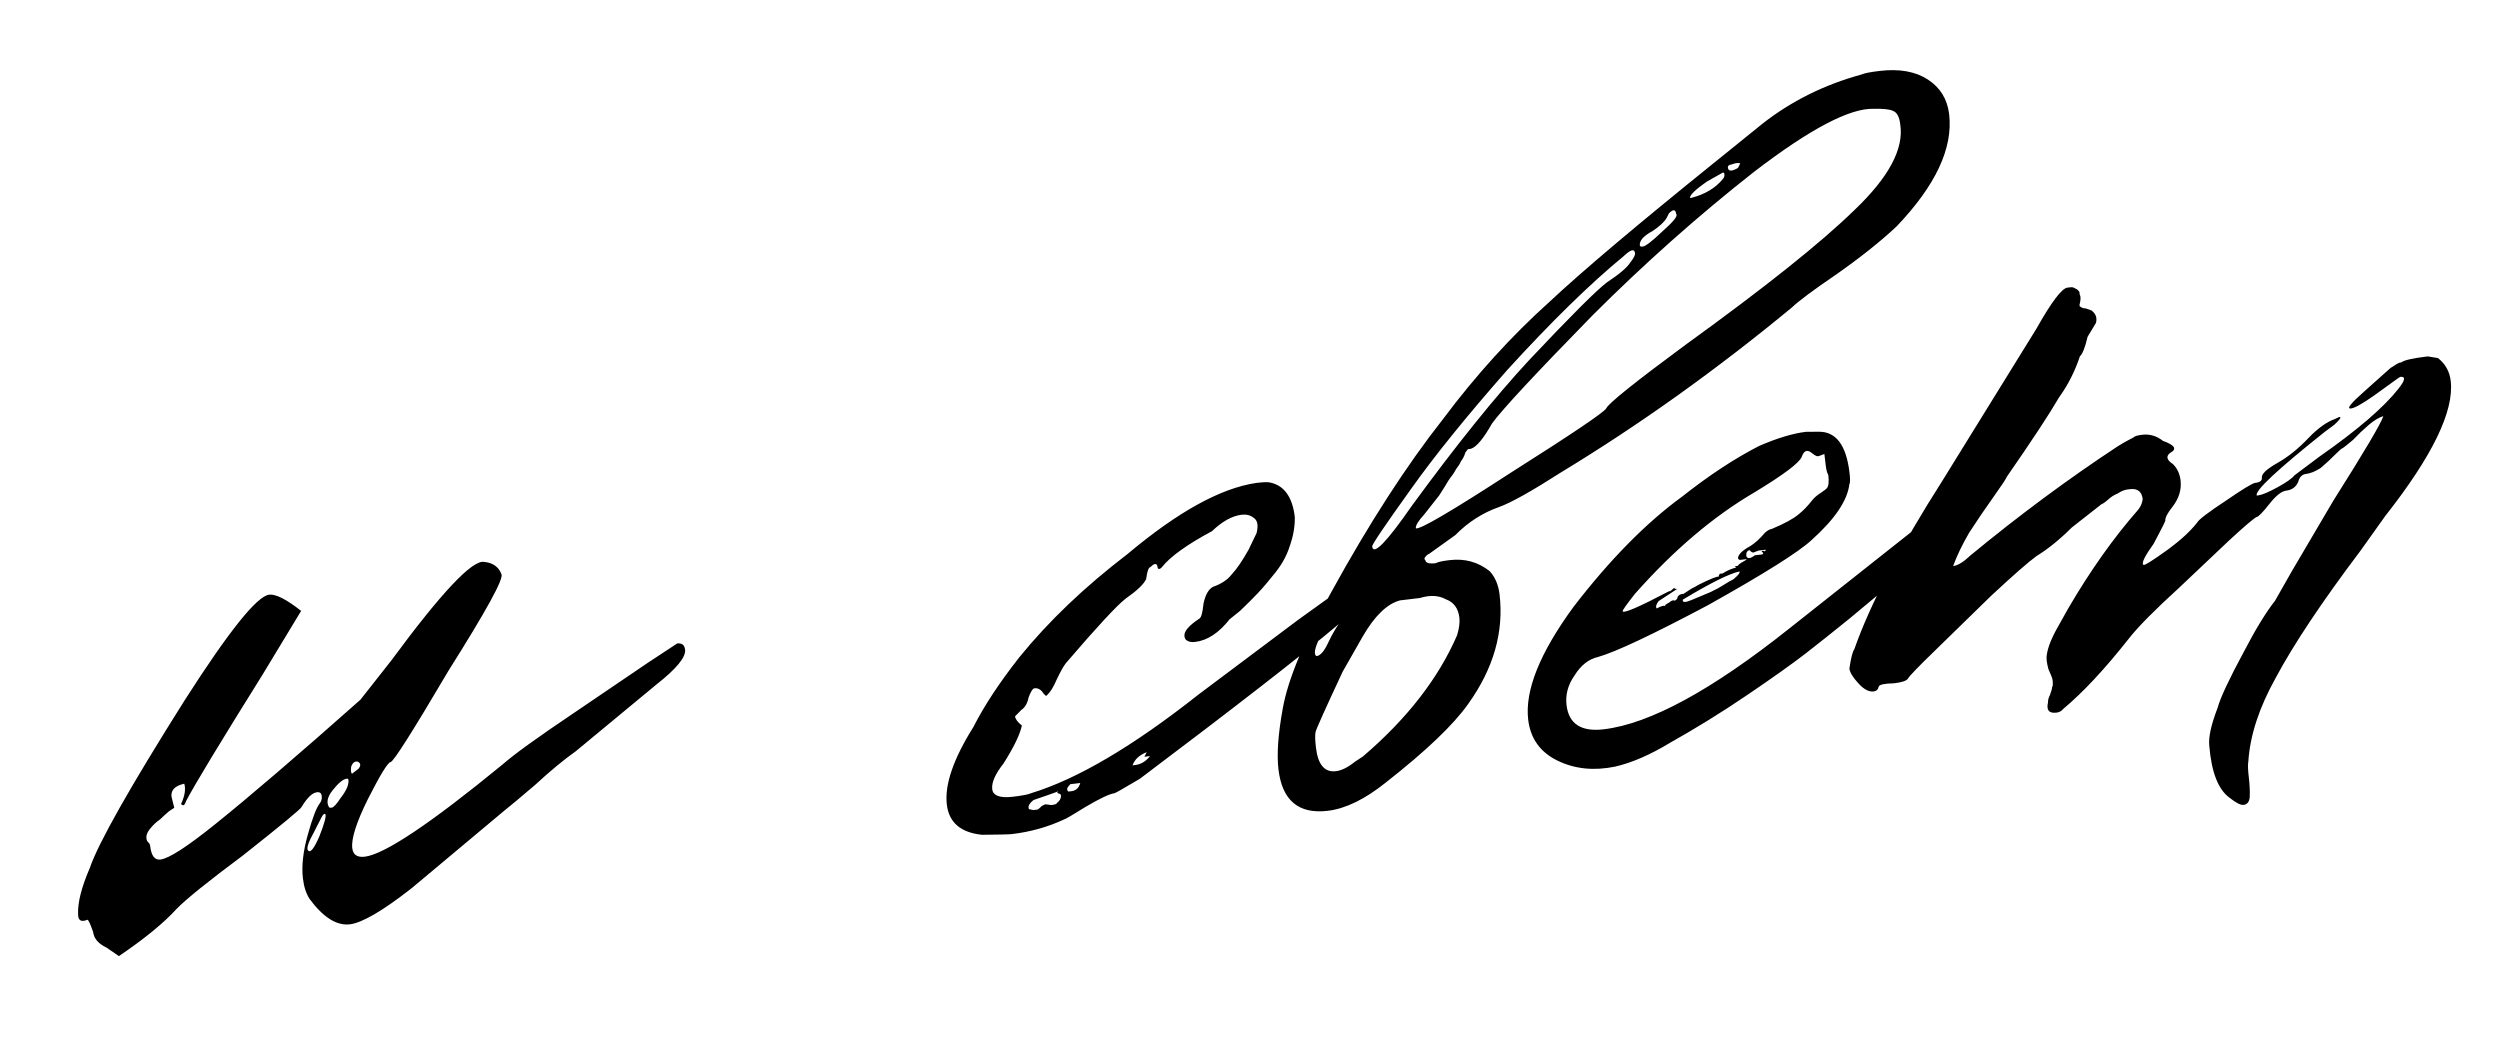 <?xml version="1.0" encoding="UTF-8"?> <svg xmlns="http://www.w3.org/2000/svg" width="299" height="127" viewBox="0 0 299 127" fill="none"> <path d="M37.036 107.525C36.618 106.89 36.348 106.066 36.228 105.053C36.054 103.59 36.247 101.855 36.807 99.848C37.367 97.841 37.845 96.586 38.242 96.082C38.44 95.831 38.519 95.536 38.479 95.198C38.439 94.861 38.25 94.712 37.912 94.752C37.35 94.819 36.735 95.406 36.068 96.512C35.982 96.751 33.644 98.684 29.054 102.312C24.86 105.436 22.205 107.578 21.087 108.738C19.573 110.402 17.285 112.272 14.222 114.349L12.731 113.328C11.764 112.872 11.233 112.251 11.139 111.463C10.794 110.477 10.565 109.99 10.452 110.004C9.691 110.323 9.32 110.081 9.339 109.28C9.291 107.916 9.758 106.092 10.742 103.806C11.758 100.832 15.529 94.163 22.057 83.799C27.349 75.522 30.727 71.297 32.19 71.123C32.978 71.029 34.253 71.676 36.016 73.064L31.438 80.628C26.357 88.766 23.305 93.808 22.282 95.756C22.196 95.995 22.103 96.177 22.004 96.303C21.892 96.316 21.773 96.273 21.646 96.174C22.102 95.207 22.233 94.392 22.041 93.73C20.928 93.977 20.419 94.494 20.513 95.282L20.843 96.612L20.208 97.03C19.897 97.295 19.536 97.624 19.126 98.015C18.703 98.293 18.293 98.685 17.896 99.188C17.599 99.566 17.47 99.924 17.511 100.261C17.537 100.487 17.614 100.649 17.74 100.748C17.866 100.847 17.942 101.009 17.969 101.234C18.103 102.36 18.507 102.882 19.182 102.802C20.195 102.681 22.368 101.281 25.702 98.602C29.869 95.253 35.669 90.283 43.102 83.691L46.82 78.969C52.814 70.837 56.514 66.916 57.917 67.205C58.957 67.31 59.643 67.799 59.975 68.672C60.267 69.208 58.157 73.055 53.644 80.211C49.37 87.454 47.064 91.095 46.727 91.135C46.389 91.175 45.481 92.653 44.002 95.568C42.621 98.358 41.998 100.315 42.132 101.44C42.226 102.228 42.723 102.568 43.623 102.461C45.987 102.18 51.484 98.501 60.115 91.425C61.457 90.238 64.295 88.189 68.628 85.276L77.499 79.256L80.992 76.957C81.554 76.89 81.869 77.138 81.936 77.701C82.043 78.601 80.896 79.993 78.495 81.876L68.833 89.874C67.463 90.836 65.853 92.169 64.001 93.873C62.136 95.465 60.943 96.463 60.42 96.867L49.21 106.248C45.764 108.94 43.31 110.374 41.846 110.548C40.271 110.735 38.667 109.728 37.036 107.525ZM42.784 91.091C42.433 91.018 42.172 91.221 42 91.698C41.941 92.161 41.975 92.442 42.101 92.542L42.884 91.935C43.182 91.557 43.148 91.276 42.784 91.091ZM39.315 96.468C39.328 96.581 39.448 96.624 39.673 96.597C39.898 96.57 40.252 96.186 40.734 95.444C41.428 94.562 41.742 93.84 41.675 93.277C41.661 93.165 41.598 93.115 41.486 93.129C41.035 93.182 40.463 93.65 39.769 94.531C39.175 95.287 39.023 95.932 39.315 96.468ZM38.909 97.373C38.783 97.273 38.628 97.406 38.443 97.77C38.258 98.135 37.981 98.682 37.611 99.41C36.858 100.755 36.607 101.527 36.859 101.725C37.124 102.036 37.571 101.47 38.198 100.025C38.811 98.469 39.048 97.584 38.909 97.373ZM163.571 71.752L159.99 74.746C155.737 78.334 147.85 84.466 136.328 93.141C134.409 94.283 133.394 94.86 133.281 94.874C132.718 94.941 131.584 95.475 129.877 96.477C128.282 97.466 127.429 97.967 127.316 97.98C125.371 98.897 123.273 99.489 121.022 99.756C120.684 99.796 119.489 99.825 117.437 99.841C114.894 99.573 113.495 98.369 113.241 96.231C112.96 93.868 114.018 90.774 116.417 86.951C117.711 84.4 119.548 81.614 121.927 78.591C125.411 74.296 129.716 70.189 134.842 66.269C140.86 61.215 146.001 58.378 150.264 57.757C151.164 57.65 151.734 57.639 151.972 57.725C153.615 58.1 154.577 59.469 154.858 61.832C154.879 62.971 154.676 64.137 154.247 65.329C153.917 66.396 153.356 67.433 152.563 68.44C151.769 69.447 151.069 70.273 150.46 70.916C149.852 71.559 149.138 72.272 148.318 73.054L147.068 74.059C145.779 75.696 144.403 76.601 142.94 76.775C142.49 76.829 142.139 76.757 141.887 76.558C141.761 76.459 141.685 76.297 141.658 76.072C141.591 75.509 142.193 74.81 143.463 73.974C143.674 73.835 143.833 73.245 143.937 72.206C144.154 71.153 144.531 70.48 145.067 70.188C146.053 69.842 146.794 69.355 147.289 68.725C147.898 68.082 148.578 67.088 149.331 65.743L150.292 63.745C150.522 62.805 150.392 62.193 149.902 61.909C149.524 61.611 149.054 61.496 148.491 61.563C147.366 61.697 146.188 62.35 144.958 63.524C141.955 65.137 139.957 66.573 138.965 67.832C138.866 67.958 138.76 68.028 138.648 68.041C138.535 68.055 138.472 68.005 138.459 67.893C138.392 67.33 138.104 67.307 137.595 67.824C137.37 67.851 137.198 68.328 137.08 69.255C136.81 69.858 135.99 70.64 134.62 71.602C133.575 72.411 131.199 74.977 127.49 79.299C127.193 79.677 126.816 80.349 126.361 81.316C126.004 82.158 125.621 82.774 125.211 83.165C125.112 83.291 124.923 83.142 124.644 82.719C124.379 82.408 124.078 82.273 123.74 82.313C123.515 82.34 123.274 82.711 123.016 83.426C122.872 84.128 122.588 84.619 122.164 84.897L121.401 85.673C121.441 86.011 121.713 86.378 122.216 86.774C121.999 87.827 121.266 89.341 120.018 91.316C119.026 92.575 118.577 93.599 118.671 94.387C118.765 95.174 119.599 95.475 121.175 95.287C122.3 95.153 123.025 95.01 123.349 94.857C128.856 93.175 135.521 89.243 143.346 83.061L155.291 74.107L161.284 69.799C161.397 69.785 161.764 69.513 162.386 68.983C163.007 68.453 163.636 67.978 164.271 67.56C165.018 67.129 165.617 66.886 166.067 66.833C166.63 66.766 166.945 67.014 167.012 67.576C167.119 68.477 165.972 69.869 163.571 71.752ZM135.452 91.534L135.789 91.493C136.464 91.413 137.05 91.058 137.546 90.428L136.87 90.509L137.148 89.962C136.274 90.294 135.709 90.818 135.452 91.534ZM127.779 94.672L128.116 94.632C128.679 94.565 129.039 94.237 129.198 93.647L128.016 93.788C127.606 94.179 127.527 94.474 127.779 94.672ZM126.786 94.962L126.428 94.833L126.577 94.644C126.14 94.81 125.154 95.156 123.619 95.681C123.096 96.086 122.911 96.45 123.064 96.774L123.591 96.883C123.816 96.856 123.984 96.836 124.097 96.823C124.309 96.683 124.464 96.55 124.563 96.425C124.775 96.285 124.937 96.209 125.05 96.195L125.745 96.284C126.195 96.23 126.413 96.147 126.4 96.035C126.612 95.895 126.76 95.707 126.846 95.468C126.932 95.23 126.912 95.061 126.786 94.962ZM152.905 92.025C152.691 90.224 152.86 87.807 153.412 84.774C154.023 81.277 155.977 76.594 159.273 70.723C163.778 62.54 168.211 55.678 172.574 50.137C176.513 44.875 180.75 40.205 185.287 36.127C189.189 32.467 195.878 26.82 205.356 19.186L210.822 14.77C214.268 12.077 218.202 10.125 222.623 8.914C222.947 8.761 223.672 8.618 224.797 8.484C227.161 8.203 229.085 8.545 230.569 9.509C232.053 10.474 232.903 11.857 233.117 13.657C233.599 17.709 231.506 22.181 226.838 27.073C224.888 28.903 222.437 30.85 219.487 32.913C216.848 34.711 215.118 36.001 214.298 36.783C205.257 44.25 196.053 50.824 186.685 56.504C183.185 58.747 180.724 60.124 179.301 60.636C177.329 61.327 175.579 62.448 174.052 63.999L170.897 66.258C170.784 66.272 170.629 66.404 170.431 66.656C170.331 66.782 170.345 66.894 170.471 66.994C170.511 67.331 170.925 67.453 171.713 67.359C171.924 67.22 172.48 67.097 173.381 66.99C175.181 66.775 176.774 67.214 178.159 68.304C178.816 69.025 179.211 69.948 179.345 71.074C179.881 75.575 178.632 79.947 175.598 84.188C173.841 86.68 170.561 89.809 165.759 93.577C163.259 95.586 160.94 96.718 158.801 96.973C155.313 97.388 153.347 95.739 152.905 92.025ZM192.107 48.84C192.378 48.237 195.556 45.69 201.641 41.2C211.1 34.367 217.823 29.002 221.81 25.104C225.91 21.192 227.73 17.779 227.269 14.867C227.162 13.966 226.87 13.431 226.393 13.259C226.028 13.074 225.277 12.992 224.138 13.014C221.271 12.898 216.491 15.408 209.797 20.541C203.117 25.787 196.666 31.52 190.444 37.739C183.627 44.713 179.63 49.012 178.454 50.636C177.417 52.471 176.567 53.485 175.905 53.678C175.793 53.692 175.68 53.705 175.568 53.718C175.568 53.718 175.518 53.781 175.419 53.907C175.419 53.907 175.369 53.97 175.27 54.096C175.27 54.096 175.227 54.215 175.142 54.454C175.056 54.692 174.914 54.938 174.716 55.189C174.63 55.428 174.438 55.736 174.141 56.114C173.956 56.478 173.665 56.912 173.269 57.416C172.984 57.906 172.601 58.523 172.119 59.265C171.623 59.894 171.028 60.65 170.334 61.532C169.627 62.3 169.293 62.854 169.333 63.191C169.81 63.363 173.598 61.143 180.696 56.532C188.019 51.894 191.823 49.33 192.107 48.84ZM208.137 19.54C207.899 19.454 207.561 19.495 207.124 19.661C206.787 19.701 206.631 19.834 206.658 20.059C206.712 20.509 207.112 20.518 207.86 20.087L208.137 19.54ZM202.124 23.68L202.293 23.66C203.954 23.234 205.231 22.454 206.123 21.321C206.223 21.195 206.259 21.019 206.232 20.794C206.219 20.682 206.156 20.632 206.043 20.645L204.118 21.731C202.749 22.692 202.084 23.342 202.124 23.68ZM200.468 25.589C200.401 25.026 200.113 25.003 199.604 25.52L199.327 26.067C199.043 26.557 198.477 27.081 197.631 27.639C196.559 28.223 196.056 28.796 196.123 29.359C196.137 29.471 196.256 29.514 196.481 29.487C196.819 29.447 197.602 28.84 198.832 27.667C200.175 26.48 200.72 25.787 200.468 25.589ZM168.843 60.511C174.144 53.26 178.817 47.454 182.863 43.092C187.828 37.822 190.939 34.712 192.196 33.764C193.678 32.788 194.611 31.993 194.994 31.376C195.39 30.873 195.575 30.508 195.548 30.283C195.481 29.72 195.038 29.83 194.218 30.613C190.164 33.948 185.512 38.497 180.263 44.257C175.437 49.739 171.606 54.475 168.771 58.465C165.638 62.832 164.086 65.128 164.112 65.353C164.246 66.479 165.823 64.865 168.843 60.511ZM162.041 91.109L162.994 90.482C168.278 85.972 172.039 81.131 174.276 75.957C174.52 75.129 174.609 74.433 174.542 73.871C174.408 72.745 173.864 72.011 172.91 71.668C172.055 71.199 171.022 71.151 169.811 71.523C169.474 71.564 169.136 71.604 168.798 71.644C168.461 71.684 168.179 71.718 167.954 71.744C167.729 71.771 167.561 71.791 167.448 71.805C165.899 72.217 164.415 73.649 162.994 76.101L160.587 80.325C158.494 84.797 157.411 87.209 157.339 87.559C157.267 87.91 157.284 88.536 157.391 89.436C157.632 91.462 158.428 92.395 159.778 92.234C160.454 92.154 161.208 91.778 162.041 91.109ZM158.814 76.941C159.085 76.338 159.412 75.728 159.795 75.112C160.278 74.37 160.667 73.81 160.965 73.432C161.249 72.942 161.384 72.64 161.371 72.528C161.357 72.415 161.238 72.372 161.013 72.399C160.901 72.412 160.682 72.496 160.358 72.648C160.133 72.675 159.915 72.758 159.703 72.897C159.009 73.779 158.398 74.879 157.87 76.197C157.229 77.529 157.091 78.287 157.456 78.472C157.906 78.418 158.359 77.908 158.814 76.941ZM182.772 86.074C182.357 82.585 184.162 78.09 188.187 72.589C192.536 66.936 196.864 62.54 201.17 59.403C204.404 56.849 207.473 54.829 210.378 53.342C212.549 52.399 214.422 51.834 215.997 51.646L217.536 51.635C219.589 51.618 220.809 53.242 221.198 56.506C221.291 57.294 221.289 57.751 221.19 57.877C220.967 59.843 219.464 62.077 216.68 64.576C215.139 66.015 210.998 68.62 204.256 72.389C197.6 75.92 193.223 77.982 191.125 78.574C190.013 78.821 189.074 79.56 188.307 80.793C187.527 81.913 187.211 83.092 187.358 84.33C187.626 86.58 189.111 87.545 191.812 87.224C197.326 86.567 204.723 82.549 214.002 75.167L229.023 63.279L232.813 60.602C232.926 60.589 233.187 60.386 233.597 59.995C234.119 59.591 234.592 59.249 235.016 58.97C235.552 58.678 236.045 58.505 236.495 58.452C237.058 58.385 237.372 58.633 237.439 59.196C237.546 60.096 236.4 61.488 233.999 63.371L224.336 71.369L221.221 73.966C219.243 75.57 217.471 76.98 215.903 78.194C214.336 79.407 212.021 81.052 208.958 83.129C205.895 85.205 202.812 87.113 199.709 88.852C197.367 90.272 195.197 91.215 193.198 91.681C190.636 92.214 188.325 91.975 186.265 90.965C184.204 89.955 183.04 88.325 182.772 86.074ZM199.131 72.485C199.118 72.373 199.273 72.24 199.598 72.088C199.908 71.822 200.127 71.739 200.253 71.838C200.365 71.825 200.471 71.755 200.57 71.629C200.643 71.278 200.848 71.083 201.185 71.043L201.354 71.022L202.307 70.396C202.631 70.243 202.899 70.097 203.111 69.957C204.619 69.207 205.436 68.882 205.562 68.981C205.549 68.868 205.592 68.749 205.691 68.623L206.029 68.583C206.24 68.444 206.508 68.298 206.832 68.145C207.269 67.979 207.544 67.889 207.656 67.876L207.467 67.727L207.805 67.687C207.904 67.561 208.06 67.428 208.271 67.289C208.596 67.136 208.807 66.997 208.906 66.871L208.062 66.971L207.873 66.823C207.82 66.373 208.329 65.855 209.401 65.271C209.613 65.132 209.874 64.93 210.185 64.665C210.595 64.273 210.899 63.952 211.097 63.7C211.408 63.435 211.676 63.289 211.901 63.262C213.423 62.624 214.495 62.04 215.116 61.51C215.639 61.105 216.198 60.525 216.792 59.769C216.991 59.517 217.302 59.252 217.725 58.974C218.148 58.695 218.41 58.493 218.509 58.367C218.707 58.115 218.759 57.595 218.666 56.807C218.526 56.596 218.423 56.208 218.356 55.646C218.276 54.971 218.222 54.52 218.195 54.295L217.54 54.544L217.372 54.565C217.259 54.578 217.014 54.436 216.636 54.138C216.132 53.742 215.752 53.901 215.495 54.617C215.237 55.332 213.352 56.755 209.839 58.885C204.93 61.752 200.162 65.8 195.534 71.03C194.543 72.29 194.054 72.975 194.067 73.088C194.107 73.426 195.953 72.635 199.606 70.717L199.775 70.697L200.241 70.299C200.254 70.412 200.373 70.454 200.598 70.428L199.011 71.473L198.376 71.891C198.078 72.268 197.999 72.563 198.139 72.775C198.675 72.483 199.005 72.386 199.131 72.485ZM210.872 66.124C210.746 66.024 210.683 65.975 210.683 65.975C210.782 65.849 210.895 65.835 211.021 65.935C211.133 65.921 211.183 65.858 211.169 65.746C211.057 65.759 210.888 65.779 210.663 65.806C210.55 65.819 210.494 65.826 210.494 65.826L210.325 65.846C210.325 65.846 210.107 65.929 209.67 66.095C209.432 66.01 209.306 65.91 209.292 65.798C208.955 65.838 208.813 66.083 208.866 66.533C209.019 66.858 209.357 66.817 209.879 66.413C210.104 66.386 210.386 66.353 210.723 66.312C210.836 66.299 210.885 66.236 210.872 66.124ZM208.054 68.342C206.83 68.602 204.567 69.727 201.266 71.718C201.193 72.069 201.538 72.085 202.299 71.766L204.582 70.81C205.23 70.504 205.766 70.212 206.189 69.933C206.613 69.655 206.986 69.439 207.311 69.287C207.621 69.021 207.826 68.826 207.926 68.7C208.025 68.574 208.068 68.454 208.054 68.342ZM264.233 89.22C264.112 88.207 264.444 86.684 265.229 84.65C265.546 83.471 266.592 81.235 268.369 77.942C269.762 75.265 271.004 73.234 272.095 71.849L274.077 68.361L279.061 59.892C282.807 53.968 284.802 50.592 285.046 49.764C284.497 49.944 283.911 50.298 283.29 50.829C282.668 51.359 282.053 51.946 281.445 52.589C280.823 53.12 280.406 53.455 280.195 53.594C280.082 53.608 279.771 53.873 279.262 54.39C278.753 54.907 278.188 55.431 277.566 55.961C276.931 56.379 276.332 56.622 275.769 56.689C275.319 56.742 275.015 57.064 274.857 57.653C274.586 58.256 274.113 58.598 273.438 58.678C272.875 58.745 272.197 59.282 271.404 60.29C270.611 61.297 270.102 61.814 269.877 61.841C269.553 61.994 268.465 62.922 266.613 64.626L260.612 70.305C257.729 72.931 255.742 74.936 254.651 76.322C251.776 79.974 249.145 82.798 246.757 84.794C246.559 85.046 246.291 85.192 245.953 85.232C245.053 85.339 244.718 84.922 244.948 83.982C244.922 83.757 245.001 83.462 245.186 83.098C245.357 82.621 245.436 82.326 245.423 82.213C245.522 82.088 245.545 81.799 245.491 81.349C245.464 81.124 245.298 80.688 244.993 80.039C244.787 79.265 244.72 78.702 244.792 78.351C244.91 77.424 245.395 76.225 246.247 74.754L247.377 72.736C250.032 68.197 252.818 64.271 255.733 60.956C256.031 60.578 256.209 60.158 256.268 59.694C256.161 58.794 255.657 58.397 254.757 58.504L254.419 58.545C254.081 58.585 253.701 58.744 253.277 59.023C252.841 59.189 252.417 59.468 252.007 59.859C251.697 60.124 251.485 60.263 251.372 60.277L247.771 63.102C246.343 64.528 244.937 65.665 243.555 66.514C242.609 67.198 240.8 68.782 238.128 71.269L231.533 77.703C229.383 79.785 228.266 80.945 228.18 81.184C227.982 81.436 227.433 81.615 226.532 81.722C225.394 81.744 224.781 81.874 224.696 82.112C224.623 82.463 224.418 82.659 224.081 82.699C223.518 82.766 222.908 82.439 222.252 81.718C221.595 80.997 221.24 80.412 221.187 79.962C221.377 78.683 221.571 77.918 221.77 77.667C223.643 72.308 227.176 65.553 232.369 57.402L243.568 39.292C245.358 36.111 246.591 34.481 247.266 34.401L247.603 34.361C247.829 34.334 248.004 34.37 248.13 34.469C248.368 34.555 248.557 34.703 248.697 34.915L248.737 35.253C248.876 35.465 248.867 35.865 248.709 36.455L248.729 36.623C248.981 36.822 249.219 36.907 249.444 36.881L250.16 37.138C250.663 37.535 250.836 38.028 250.678 38.617L249.677 40.277C249.374 41.568 249.067 42.347 248.757 42.612C248.17 44.394 247.338 46.034 246.26 47.532C245.124 49.493 243.046 52.651 240.026 57.005C239.94 57.243 239.408 58.048 238.43 59.42C237.452 60.792 236.481 62.22 235.516 63.704C234.664 65.175 234.024 66.507 233.595 67.7C234.158 67.632 234.849 67.208 235.669 66.425C241.489 61.624 247.363 57.273 253.29 53.372C253.713 53.093 254.355 52.731 255.215 52.287C255.314 52.161 255.645 52.064 256.208 51.997C257.108 51.89 257.936 52.134 258.692 52.729C260.123 53.243 260.408 53.723 259.548 54.168C259.025 54.572 259.135 55.016 259.877 55.498C260.394 56.007 260.7 56.656 260.794 57.444C260.927 58.569 260.598 59.635 259.805 60.643C259.21 61.398 258.932 61.945 258.973 62.283C258.887 62.521 258.425 63.432 257.586 65.016C256.509 66.513 256.096 67.362 256.348 67.56C256.474 67.659 257.483 67.025 259.374 65.659C260.843 64.571 261.974 63.523 262.767 62.516C262.952 62.152 264.103 61.273 266.219 59.88C268.224 58.5 269.395 57.79 269.732 57.749C270.295 57.682 270.556 57.48 270.516 57.143C270.463 56.693 271.077 56.106 272.361 55.382C273.644 54.659 274.895 53.654 276.111 52.368C277.228 51.208 278.28 50.455 279.266 50.109L279.753 49.88C280.09 49.84 279.899 50.148 279.178 50.805L278.077 51.621C272.342 56.184 269.621 58.733 269.913 59.269L270.082 59.249C270.532 59.195 271.293 58.876 272.365 58.292C273.437 57.708 274.121 57.227 274.419 56.849L277.405 54.611C281.936 51.447 285.094 48.731 286.879 46.464C287.672 45.457 287.731 44.993 287.056 45.074L286.738 45.283L283.901 47.332C282.531 48.294 281.622 48.802 281.171 48.855C280.609 48.922 281.154 48.23 282.807 46.778C283.528 46.121 284.56 45.2 285.902 44.013C286.537 43.594 286.911 43.379 287.024 43.365L287.193 43.345C287.503 43.08 288.559 42.84 290.36 42.626L291.582 42.823C292.463 43.517 292.971 44.427 293.105 45.552C293.533 49.154 290.922 54.543 285.27 61.721L282.336 65.837C277.703 71.981 274.313 77.064 272.167 81.085C270.192 84.63 269.104 87.955 268.903 91.061C268.83 91.412 268.848 92.038 268.955 92.938C269.062 93.838 269.1 94.633 269.067 95.321C269.022 95.897 268.774 96.212 268.324 96.266C267.986 96.306 267.44 96.029 266.684 95.434C265.312 94.456 264.495 92.384 264.233 89.22Z" fill="black"></path> </svg> 